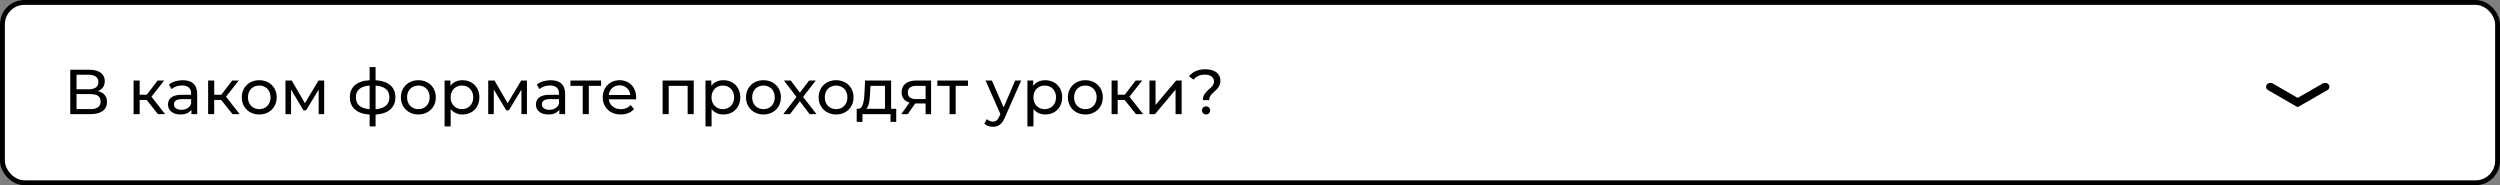 <?xml version="1.0" encoding="UTF-8"?> <svg xmlns="http://www.w3.org/2000/svg" width="513" height="38" viewBox="0 0 513 38" fill="none"><rect x="0" y="0" width="513" height="38" fill="#808080" stroke="none"/> <rect x="0.5" y="0.5" width="512" height="37" rx="4.5" fill="white" stroke="black"></rect> <path d="M20.085 18.695C20.969 18.357 21.502 17.655 21.502 16.654C21.502 15.133 20.306 14.314 18.33 14.314H14.417V23.414H18.577C20.813 23.414 21.957 22.491 21.957 20.931C21.957 19.748 21.307 18.994 20.085 18.695ZM15.704 15.341H18.239C19.487 15.341 20.189 15.861 20.189 16.836C20.189 17.811 19.487 18.318 18.239 18.318H15.704V15.341ZM18.551 22.387H15.704V19.306H18.551C19.916 19.306 20.644 19.774 20.644 20.827C20.644 21.893 19.916 22.387 18.551 22.387ZM32.404 23.414H33.873L31.078 19.839L33.691 16.524H32.352L30.116 19.436H28.66V16.524H27.412V23.414H28.66V20.502H30.09L32.404 23.414ZM37.512 16.459C36.407 16.459 35.38 16.771 34.665 17.343L35.185 18.279C35.718 17.824 36.55 17.538 37.369 17.538C38.604 17.538 39.215 18.149 39.215 19.202V19.449H37.239C35.185 19.449 34.47 20.359 34.47 21.464C34.47 22.66 35.458 23.492 37.018 23.492C38.097 23.492 38.864 23.128 39.28 22.504V23.414H40.463V19.254C40.463 17.369 39.397 16.459 37.512 16.459ZM37.226 22.53C36.277 22.53 35.705 22.101 35.705 21.412C35.705 20.827 36.056 20.346 37.291 20.346H39.215V21.308C38.903 22.101 38.162 22.53 37.226 22.53ZM47.702 23.414H49.171L46.376 19.839L48.989 16.524H47.65L45.414 19.436H43.958V16.524H42.71V23.414H43.958V20.502H45.388L47.702 23.414ZM53.202 23.492C55.269 23.492 56.777 22.023 56.777 19.969C56.777 17.915 55.269 16.459 53.202 16.459C51.135 16.459 49.614 17.915 49.614 19.969C49.614 22.023 51.135 23.492 53.202 23.492ZM53.202 22.4C51.876 22.4 50.875 21.438 50.875 19.969C50.875 18.5 51.876 17.551 53.202 17.551C54.528 17.551 55.516 18.5 55.516 19.969C55.516 21.438 54.528 22.4 53.202 22.4ZM65.352 16.524L62.57 21.178L59.866 16.524H58.579V23.414H59.723V18.37L62.271 22.634H62.817L65.391 18.383V23.414H66.522V16.524H65.352ZM81.139 19.956C81.139 17.824 79.631 16.602 77.07 16.459V13.768H75.848V16.459C73.261 16.589 71.792 17.824 71.792 19.956C71.792 22.114 73.274 23.362 75.848 23.505V25.936H77.07V23.505C79.644 23.362 81.139 22.101 81.139 19.956ZM73.027 19.956C73.027 18.526 73.95 17.694 75.848 17.564V22.4C73.963 22.27 73.027 21.425 73.027 19.956ZM77.07 22.413V17.564C78.955 17.694 79.904 18.513 79.904 19.956C79.904 21.438 78.955 22.27 77.07 22.413ZM85.854 23.492C87.921 23.492 89.429 22.023 89.429 19.969C89.429 17.915 87.921 16.459 85.854 16.459C83.787 16.459 82.266 17.915 82.266 19.969C82.266 22.023 83.787 23.492 85.854 23.492ZM85.854 22.4C84.528 22.4 83.527 21.438 83.527 19.969C83.527 18.5 84.528 17.551 85.854 17.551C87.18 17.551 88.168 18.5 88.168 19.969C88.168 21.438 87.18 22.4 85.854 22.4ZM94.884 16.459C93.87 16.459 92.986 16.849 92.427 17.616V16.524H91.231V25.936H92.479V22.374C93.051 23.115 93.909 23.492 94.884 23.492C96.899 23.492 98.368 22.088 98.368 19.969C98.368 17.863 96.899 16.459 94.884 16.459ZM94.78 22.4C93.467 22.4 92.466 21.438 92.466 19.969C92.466 18.513 93.467 17.551 94.78 17.551C96.106 17.551 97.107 18.513 97.107 19.969C97.107 21.438 96.106 22.4 94.78 22.4ZM106.955 16.524L104.173 21.178L101.469 16.524H100.182V23.414H101.326V18.37L103.874 22.634H104.42L106.994 18.383V23.414H108.125V16.524H106.955ZM113.011 16.459C111.906 16.459 110.879 16.771 110.164 17.343L110.684 18.279C111.217 17.824 112.049 17.538 112.868 17.538C114.103 17.538 114.714 18.149 114.714 19.202V19.449H112.738C110.684 19.449 109.969 20.359 109.969 21.464C109.969 22.66 110.957 23.492 112.517 23.492C113.596 23.492 114.363 23.128 114.779 22.504V23.414H115.962V19.254C115.962 17.369 114.896 16.459 113.011 16.459ZM112.725 22.53C111.776 22.53 111.204 22.101 111.204 21.412C111.204 20.827 111.555 20.346 112.79 20.346H114.714V21.308C114.402 22.101 113.661 22.53 112.725 22.53ZM123.344 16.524H117.052V17.616H119.574V23.414H120.822V17.616H123.344V16.524ZM130.542 20.008C130.542 17.889 129.125 16.459 127.136 16.459C125.147 16.459 123.678 17.928 123.678 19.969C123.678 22.023 125.16 23.492 127.383 23.492C128.527 23.492 129.476 23.102 130.1 22.374L129.411 21.568C128.904 22.127 128.228 22.4 127.422 22.4C126.057 22.4 125.082 21.594 124.926 20.385H130.516C130.529 20.268 130.542 20.112 130.542 20.008ZM127.136 17.512C128.345 17.512 129.216 18.331 129.346 19.488H124.926C125.056 18.318 125.94 17.512 127.136 17.512ZM135.97 16.524V23.414H137.218V17.616L141.105 17.616V23.414H142.353V16.524H135.97ZM148.421 16.459C147.407 16.459 146.523 16.849 145.964 17.616V16.524H144.768V25.936H146.016V22.374C146.588 23.115 147.446 23.492 148.421 23.492C150.436 23.492 151.905 22.088 151.905 19.969C151.905 17.863 150.436 16.459 148.421 16.459ZM148.317 22.4C147.004 22.4 146.003 21.438 146.003 19.969C146.003 18.513 147.004 17.551 148.317 17.551C149.643 17.551 150.644 18.513 150.644 19.969C150.644 21.438 149.643 22.4 148.317 22.4ZM156.669 23.492C158.736 23.492 160.244 22.023 160.244 19.969C160.244 17.915 158.736 16.459 156.669 16.459C154.602 16.459 153.081 17.915 153.081 19.969C153.081 22.023 154.602 23.492 156.669 23.492ZM156.669 22.4C155.343 22.4 154.342 21.438 154.342 19.969C154.342 18.5 155.343 17.551 156.669 17.551C157.995 17.551 158.983 18.5 158.983 19.969C158.983 21.438 157.995 22.4 156.669 22.4ZM167.537 23.414L164.794 19.891L167.394 16.524H166.029L164.144 19.007L162.246 16.524H160.855L163.442 19.891L160.725 23.414H162.116L164.131 20.775L166.12 23.414H167.537ZM171.573 23.492C173.64 23.492 175.148 22.023 175.148 19.969C175.148 17.915 173.64 16.459 171.573 16.459C169.506 16.459 167.985 17.915 167.985 19.969C167.985 22.023 169.506 23.492 171.573 23.492ZM171.573 22.4C170.247 22.4 169.246 21.438 169.246 19.969C169.246 18.5 170.247 17.551 171.573 17.551C172.899 17.551 173.887 18.5 173.887 19.969C173.887 21.438 172.899 22.4 171.573 22.4ZM182.853 22.322V16.524H177.51L177.406 18.851C177.315 20.593 177.146 22.27 176.158 22.322H175.794V25.013H176.977V23.414H182.736V25.013H183.906V22.322H182.853ZM178.55 18.942L178.615 17.616H181.605V22.322H177.744C178.368 21.776 178.498 20.372 178.55 18.942ZM188.041 16.524C186.195 16.524 185.012 17.343 185.012 18.942C185.012 20.034 185.597 20.749 186.624 21.061L184.947 23.414H186.286L187.794 21.23H187.937H189.939V23.414H191.057V16.524H188.041ZM186.286 18.981C186.286 18.019 186.936 17.616 188.08 17.616H189.939V20.333H188.028C186.871 20.333 186.286 19.904 186.286 18.981ZM198.627 16.524H192.335V17.616H194.857V23.414H196.105V17.616H198.627V16.524ZM208.322 16.524L205.943 22.036L203.538 16.524H202.238L205.28 23.401L205.059 23.882C204.721 24.675 204.344 24.948 203.746 24.948C203.278 24.948 202.849 24.766 202.511 24.441L201.978 25.377C202.407 25.793 203.083 26.014 203.746 26.014C204.799 26.014 205.592 25.559 206.203 24.103L209.544 16.524H208.322ZM214.474 16.459C213.46 16.459 212.576 16.849 212.017 17.616V16.524H210.821V25.936H212.069V22.374C212.641 23.115 213.499 23.492 214.474 23.492C216.489 23.492 217.958 22.088 217.958 19.969C217.958 17.863 216.489 16.459 214.474 16.459ZM214.37 22.4C213.057 22.4 212.056 21.438 212.056 19.969C212.056 18.513 213.057 17.551 214.37 17.551C215.696 17.551 216.697 18.513 216.697 19.969C216.697 21.438 215.696 22.4 214.37 22.4ZM222.722 23.492C224.789 23.492 226.297 22.023 226.297 19.969C226.297 17.915 224.789 16.459 222.722 16.459C220.655 16.459 219.134 17.915 219.134 19.969C219.134 22.023 220.655 23.492 222.722 23.492ZM222.722 22.4C221.396 22.4 220.395 21.438 220.395 19.969C220.395 18.5 221.396 17.551 222.722 17.551C224.048 17.551 225.036 18.5 225.036 19.969C225.036 21.438 224.048 22.4 222.722 22.4ZM233.092 23.414H234.561L231.766 19.839L234.379 16.524H233.04L230.804 19.436H229.348V16.524H228.1V23.414H229.348V20.502H230.778L233.092 23.414ZM235.869 23.414H237.013L241.225 18.396V23.414H242.473V16.524H241.342L237.117 21.542V16.524H235.869V23.414ZM246.828 20.541H248.128C248.128 18.838 250.429 18.695 250.429 16.524C250.429 15.081 249.22 14.21 247.348 14.21C245.827 14.21 244.696 14.743 243.981 15.666L244.93 16.342C245.45 15.679 246.204 15.315 247.257 15.315C248.427 15.315 249.116 15.887 249.116 16.719C249.116 18.214 246.828 18.5 246.828 20.541ZM247.491 23.492C247.972 23.492 248.323 23.115 248.323 22.66C248.323 22.192 247.972 21.828 247.491 21.828C246.997 21.828 246.646 22.192 246.646 22.66C246.646 23.115 246.997 23.492 247.491 23.492Z" fill="black"></path> <path fill-rule="evenodd" clip-rule="evenodd" d="M477.864 17.378C478.124 17.756 478 18.256 477.585 18.493L471.471 22L465.412 18.492C464.998 18.252 464.876 17.753 465.138 17.375C465.4 16.998 465.948 16.887 466.361 17.126L471.476 20.087L476.642 17.124C477.056 16.887 477.603 17 477.864 17.378Z" fill="black"></path> </svg> 